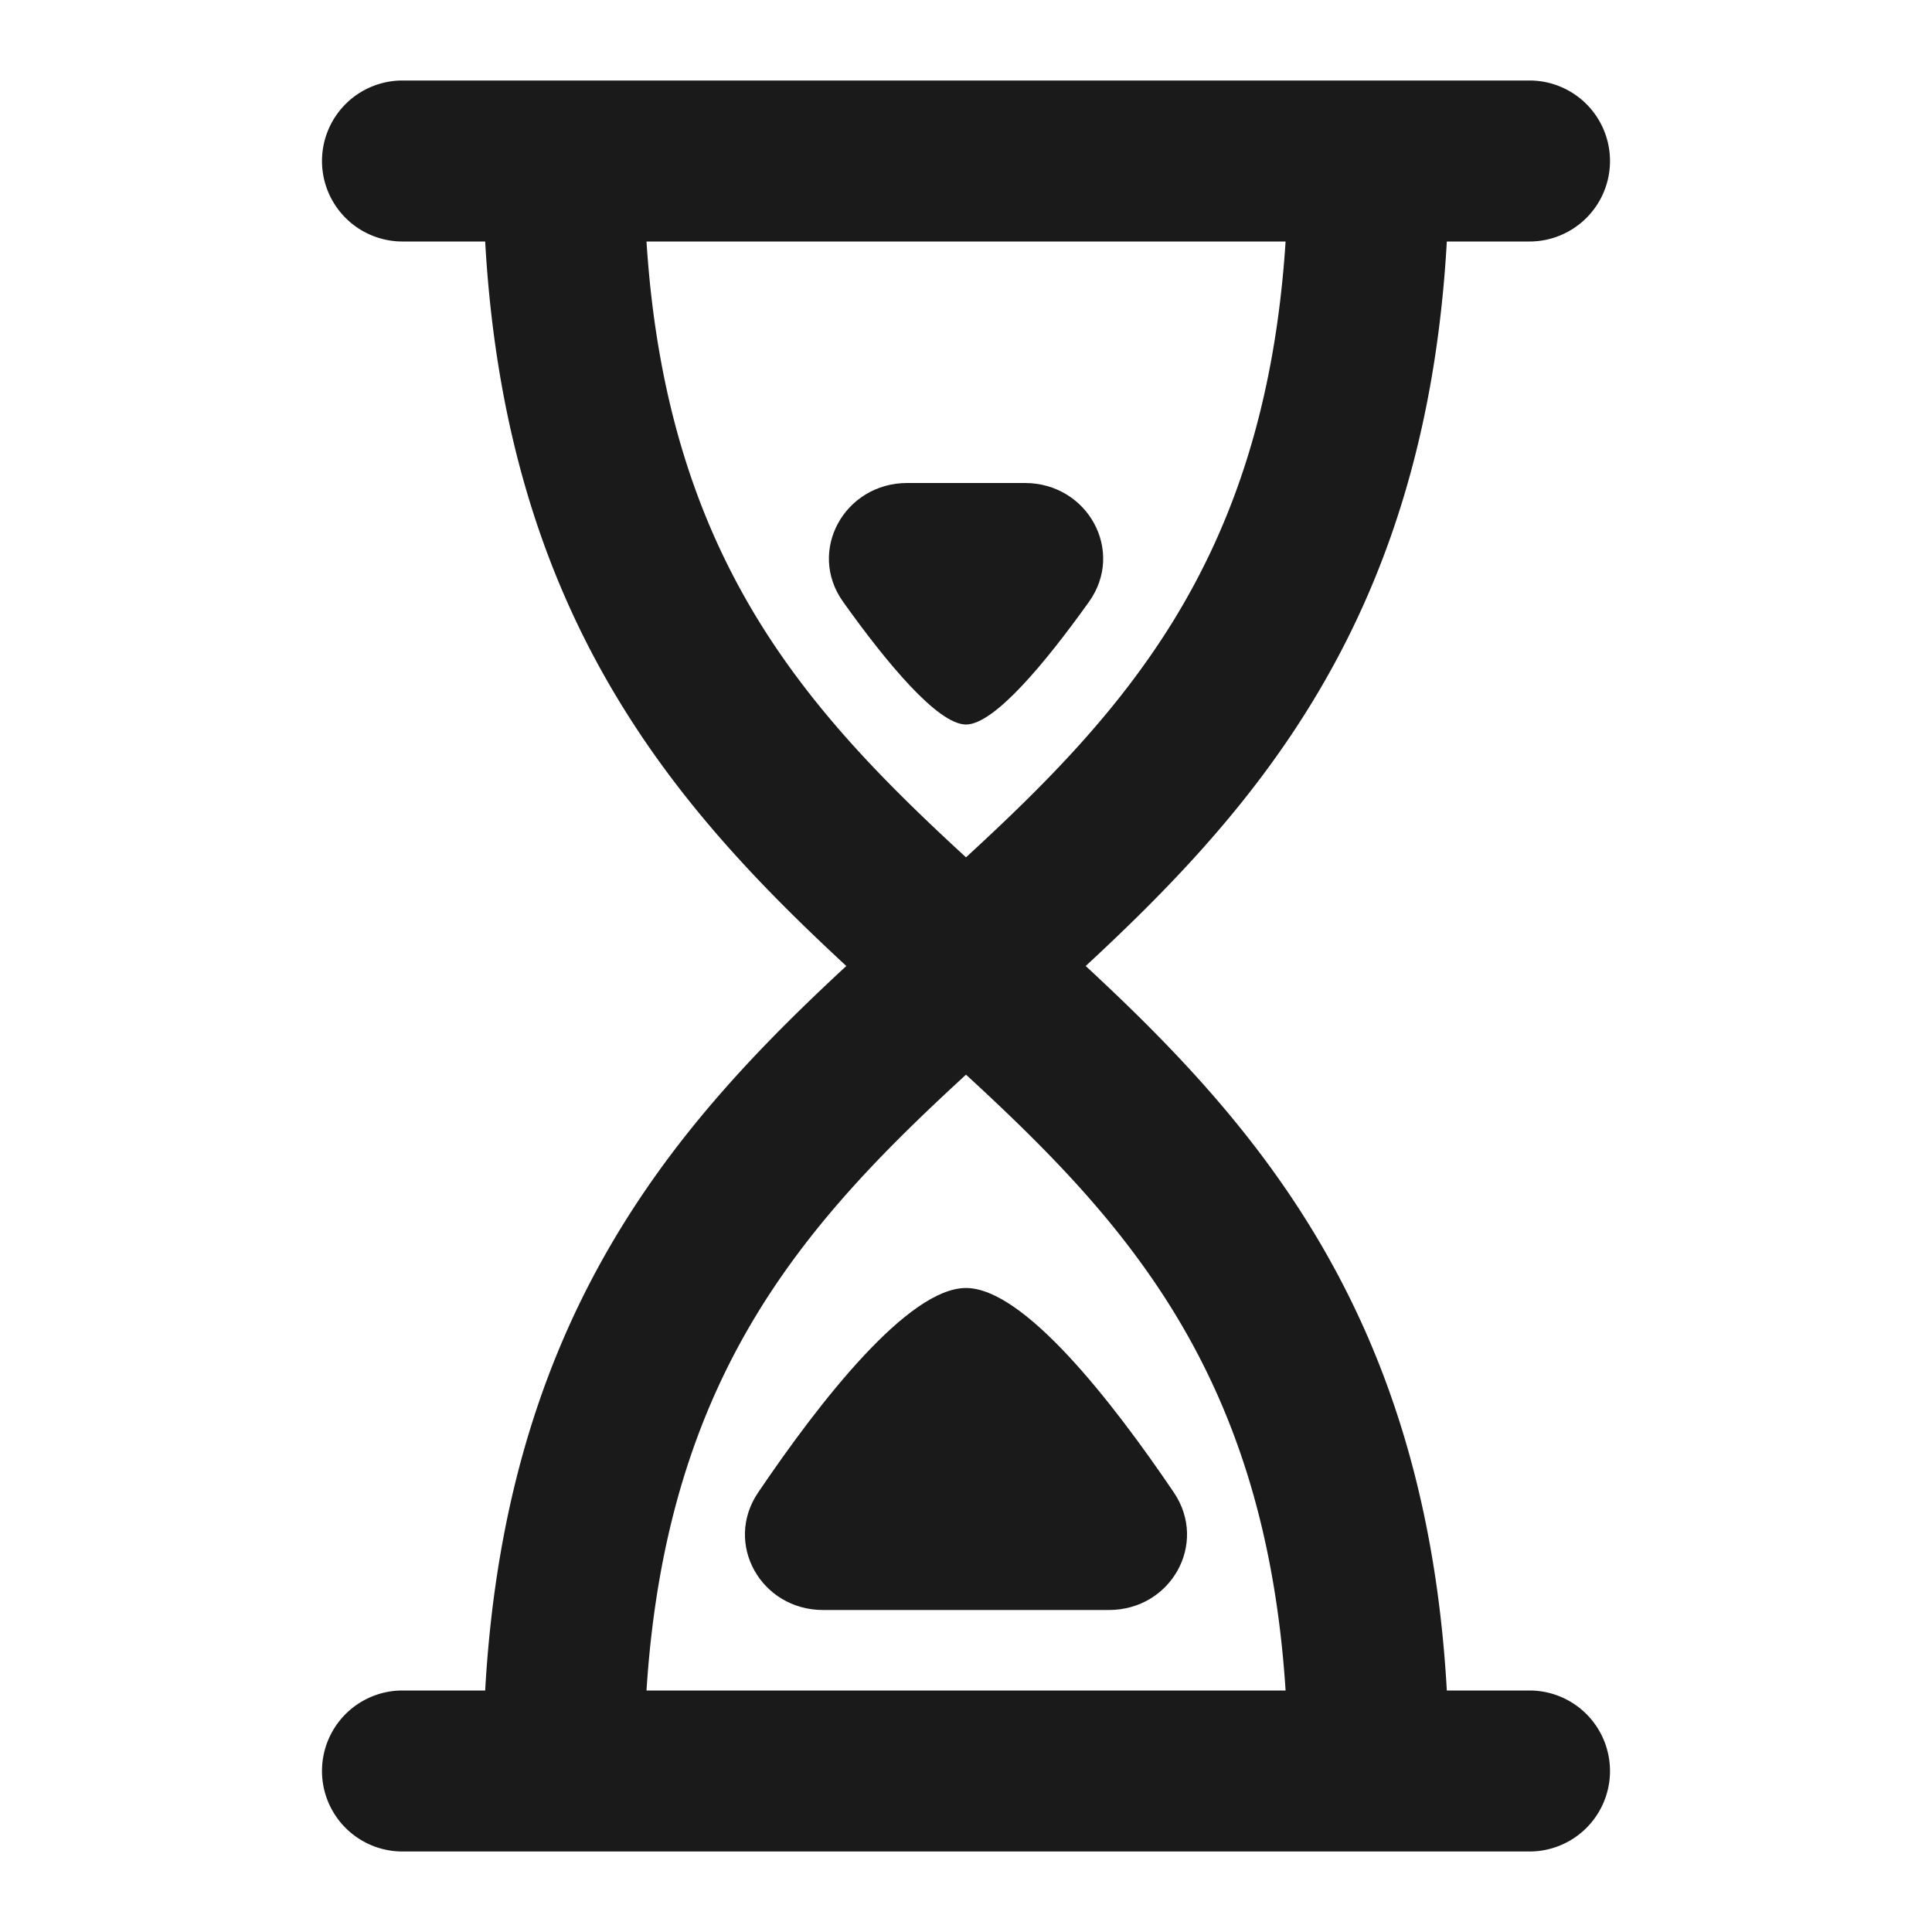 <svg width="800" height="800" viewBox="0 0 24 24" fill="none" xmlns="http://www.w3.org/2000/svg"><path d="M9.418 18.54C10.19 17.399 11.284 16 12 16c.716 0 1.809 1.398 2.582 2.54.43.637-.038 1.46-.806 1.46h-3.552c-.768 0-1.237-.823-.806-1.46ZM12 9c.351 0 .986-.766 1.527-1.523C13.98 6.844 13.51 6 12.731 6H11.27c-.778 0-1.249.844-.796 1.477C11.014 8.234 11.649 9 12 9Z" fill="#1A1A1A"/><path fill-rule="evenodd" clip-rule="evenodd" d="M4 2a1 1 0 0 1 1-1h14a1 1 0 1 1 0 2h-1.027c-.136 2.411-.763 4.239-1.683 5.74-.802 1.311-1.81 2.34-2.803 3.26.993.92 2.001 1.949 2.803 3.26.92 1.501 1.547 3.329 1.683 5.74H19a1 1 0 1 1 0 2H5a1 1 0 1 1 0-2h1.027c.136-2.411.763-4.239 1.683-5.74.802-1.311 1.81-2.34 2.803-3.26-.993-.92-2.001-1.949-2.803-3.26C6.79 7.24 6.163 5.412 6.027 3H5a1 1 0 0 1-1-1Zm11.97 19c-.132-2.049-.665-3.52-1.385-4.697-.698-1.139-1.59-2.039-2.585-2.953-.995.914-1.887 1.815-2.585 2.953-.72 1.177-1.253 2.648-1.384 4.697h7.938ZM8.03 3h7.94c-.132 2.049-.665 3.52-1.385 4.697-.698 1.138-1.59 2.039-2.585 2.953-.995-.914-1.887-1.815-2.585-2.953C8.695 6.52 8.162 5.049 8.031 3Z" fill="#1A1A1A"/></svg>